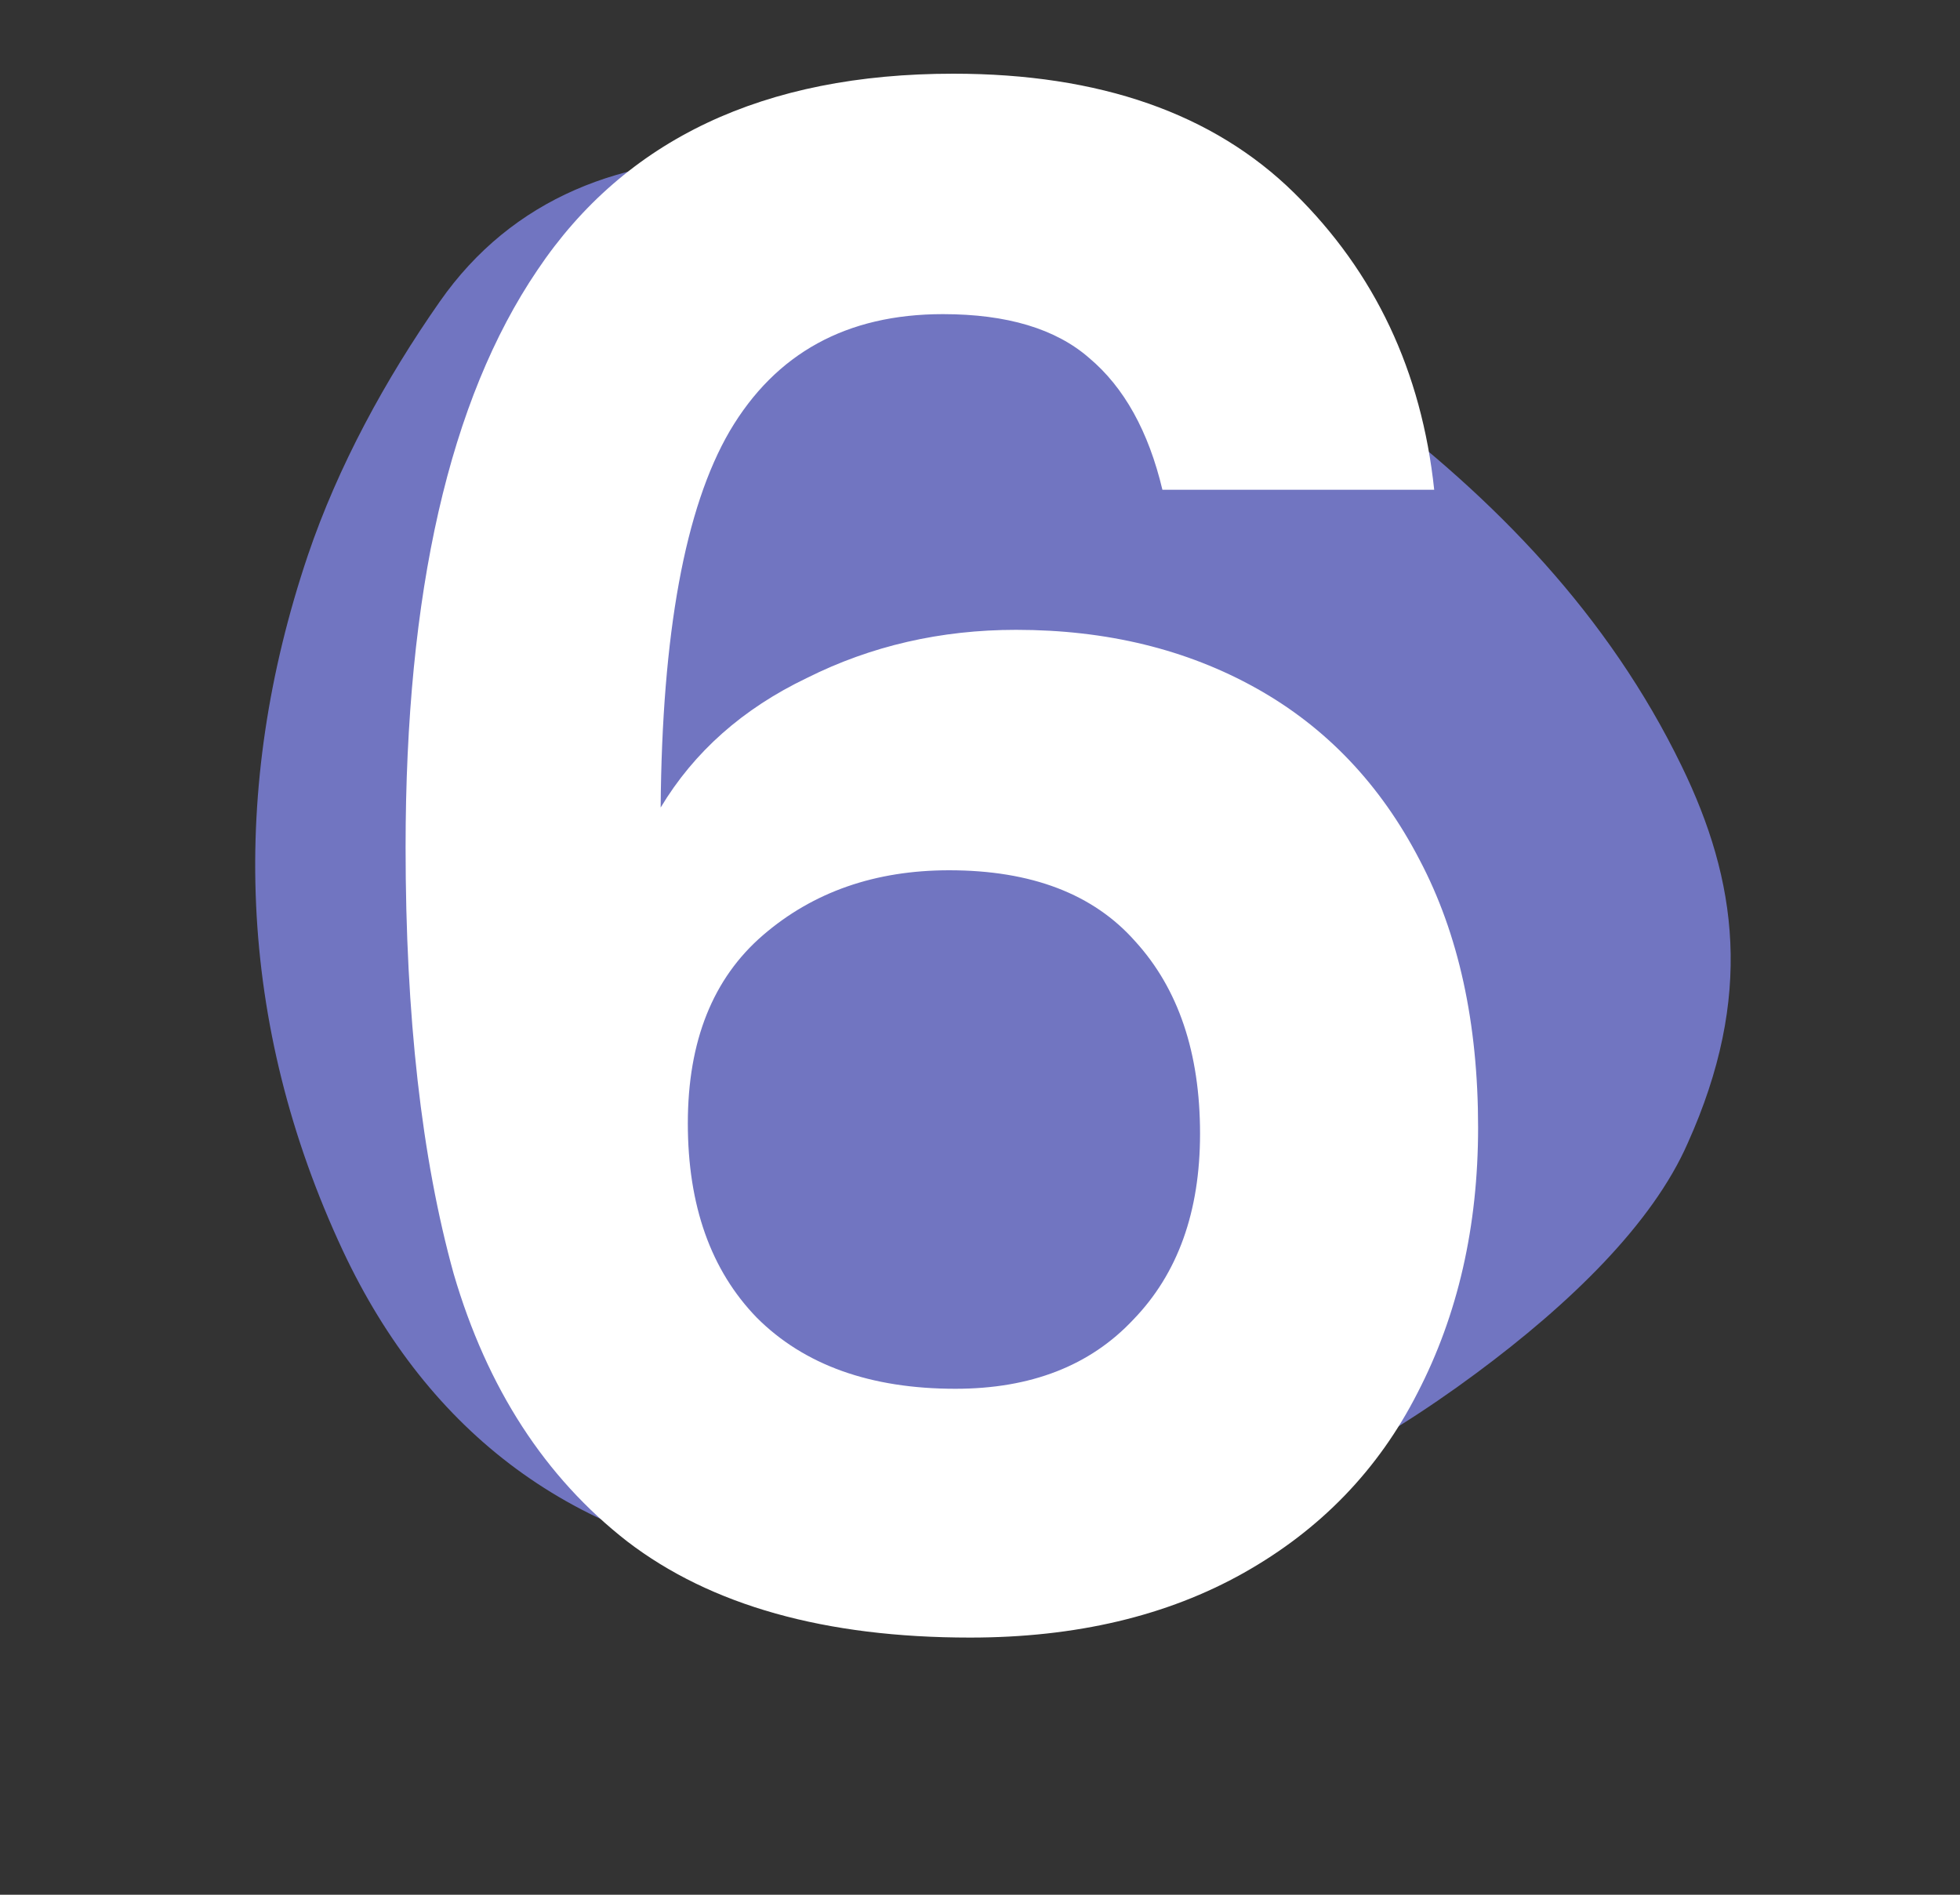 <svg xmlns="http://www.w3.org/2000/svg" width="30" height="29" viewBox="0 0 30 29" fill="none"><rect x="0" y="0" width="30" height="29" fill="#333333" stroke="none"/><path d="M25.831 17.5C25.292 18.729 24.035 19.952 22.594 21.019C19.44 23.36 15.91 24.489 11.917 24.005C8.792 23.631 6.561 21.939 5.249 19.145C3.623 15.668 3.511 12.065 4.711 8.503C5.175 7.133 5.899 5.806 6.732 4.615C7.841 3.029 9.545 2.375 11.518 2.428C15.08 2.515 18.078 4.037 20.851 6.109C22.884 7.626 24.622 9.422 25.739 11.724C26.59 13.473 26.845 15.249 25.831 17.5Z" fill="#7175C1"></path><path d="M17.792 7.496C17.579 6.6 17.205 5.928 16.672 5.48C16.16 5.032 15.413 4.808 14.432 4.808C12.96 4.808 11.872 5.405 11.168 6.6C10.485 7.773 10.133 9.693 10.112 12.36C10.624 11.507 11.371 10.845 12.352 10.376C13.333 9.885 14.4 9.64 15.552 9.64C16.939 9.64 18.165 9.939 19.232 10.536C20.299 11.133 21.131 12.008 21.728 13.16C22.325 14.291 22.624 15.656 22.624 17.256C22.624 18.771 22.315 20.125 21.696 21.32C21.099 22.493 20.213 23.411 19.04 24.072C17.867 24.733 16.469 25.064 14.848 25.064C12.629 25.064 10.88 24.573 9.6 23.592C8.341 22.611 7.456 21.245 6.944 19.496C6.453 17.725 6.208 15.549 6.208 12.968C6.208 9.064 6.88 6.12 8.224 4.136C9.568 2.131 11.691 1.128 14.592 1.128C16.832 1.128 18.571 1.736 19.808 2.952C21.045 4.168 21.76 5.683 21.952 7.496H17.792ZM14.528 13.32C13.397 13.32 12.448 13.651 11.68 14.312C10.912 14.973 10.528 15.933 10.528 17.192C10.528 18.451 10.88 19.443 11.584 20.168C12.309 20.893 13.323 21.256 14.624 21.256C15.776 21.256 16.683 20.904 17.344 20.2C18.027 19.496 18.368 18.547 18.368 17.352C18.368 16.115 18.037 15.133 17.376 14.408C16.736 13.683 15.787 13.32 14.528 13.32Z" fill="white"></path></svg>